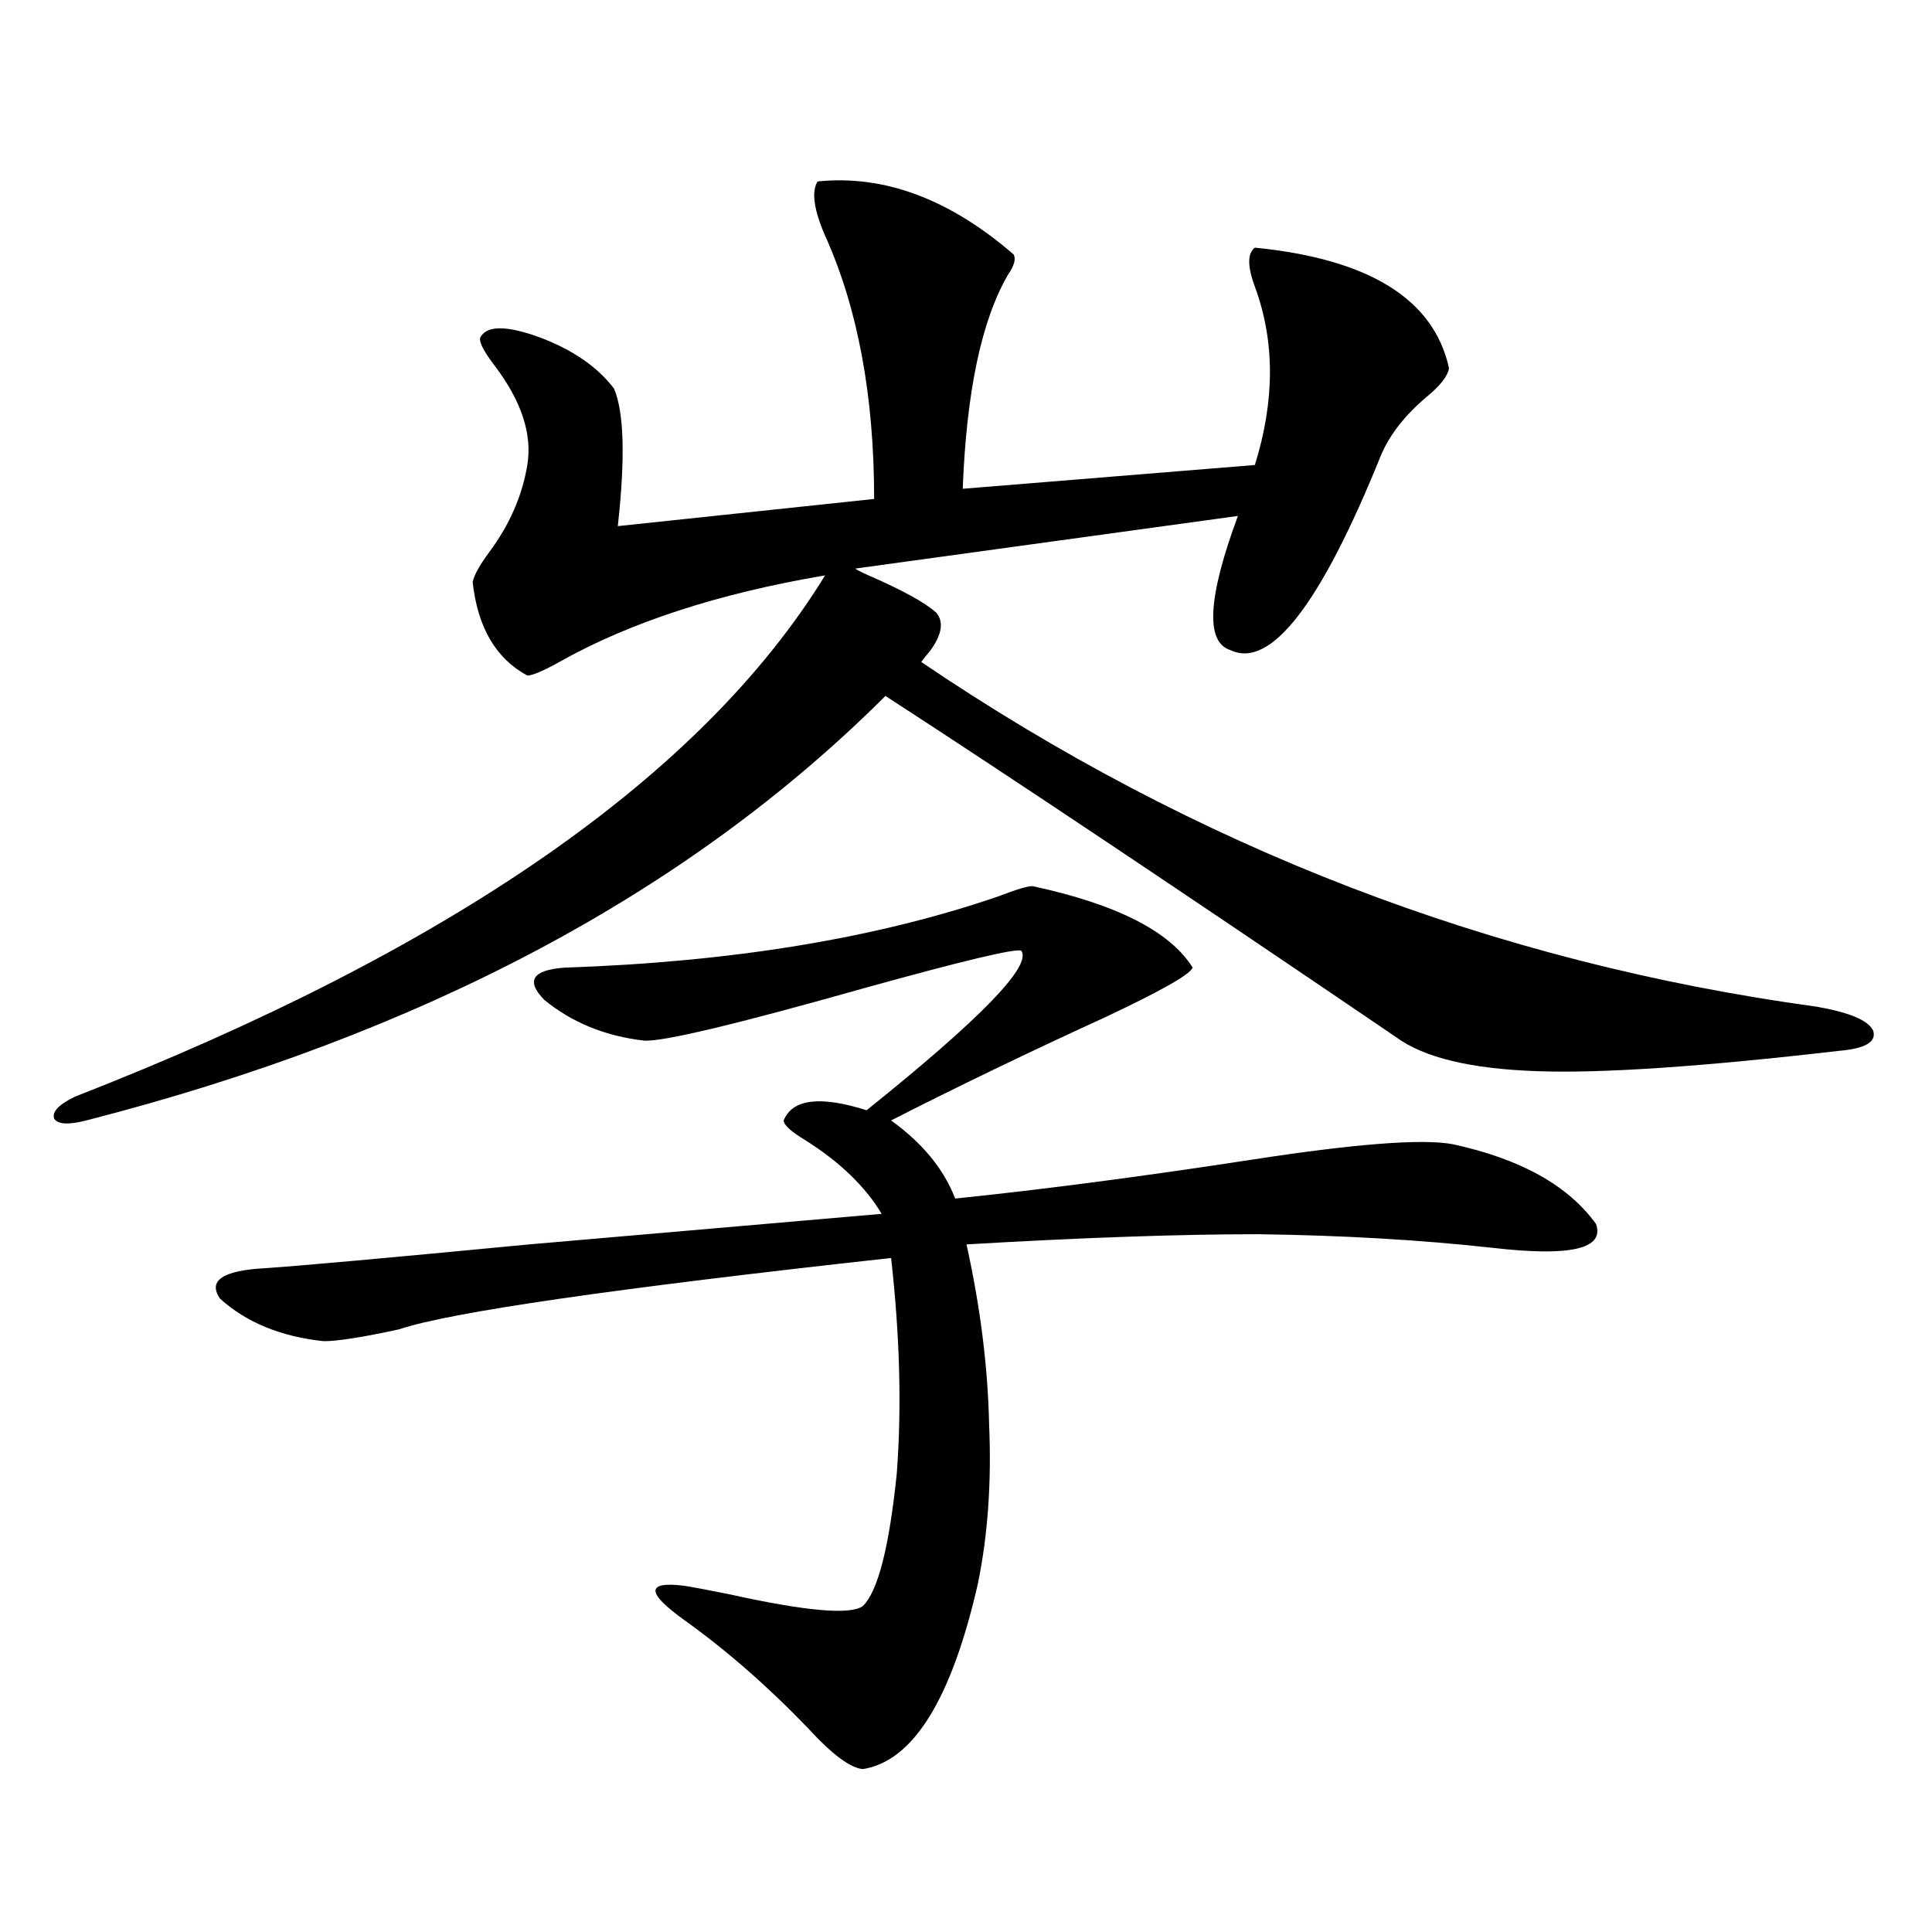 <?xml version="1.0" encoding="utf-8"?>
<!-- Generator: Adobe Illustrator 16.0.0, SVG Export Plug-In . SVG Version: 6.00 Build 0)  -->
<!DOCTYPE svg PUBLIC "-//W3C//DTD SVG 1.1//EN" "http://www.w3.org/Graphics/SVG/1.1/DTD/svg11.dtd">
<svg version="1.1" id="图层_1" xmlns="http://www.w3.org/2000/svg" xmlns:xlink="http://www.w3.org/1999/xlink" x="0px" y="0px"
	 width="1000px" height="1000px" viewBox="0 0 1000 1000" enable-background="new 0 0 1000 1000" xml:space="preserve">
<path d="M423.185,93.906c34.466-3.516,68.291,9.091,101.461,37.793c1.296,2.349,0.32,5.864-2.927,10.547
	c-13.658,23.442-21.463,60.356-23.414,110.742l151.216-12.305c10.396-33.398,10.396-64.16,0-92.285
	c-3.902-10.547-3.902-17.276,0-20.215c59.176,5.864,92.681,26.669,100.485,62.402c-0.655,4.106-4.558,9.091-11.707,14.941
	c-11.066,9.38-18.871,19.336-23.414,29.883c-31.219,77.344-57.239,111.044-78.047,101.074c-13.018-4.093-11.707-27.246,3.902-69.434
	l-198.044,27.246c0.641,0.591,2.927,1.758,6.829,3.516c17.561,7.622,29.268,14.063,35.121,19.336
	c3.902,4.696,2.927,11.138-2.927,19.336c-1.951,2.349-3.582,4.395-4.878,6.152c141.78,96.103,296.243,155.566,463.403,178.418
	c16.905,2.938,26.661,7.031,29.268,12.305c1.951,5.864-3.902,9.38-17.561,10.547c-70.897,8.212-122.924,11.728-156.094,10.547
	c-34.48-1.167-58.87-7.031-73.169-17.578c-111.217-75.586-199.354-134.473-264.384-176.66
	C356.189,462.168,218.312,535.419,44.657,579.941c-9.115,2.349-14.634,2.06-16.585-0.879c-1.311-3.516,2.271-7.319,10.731-11.426
	c195.117-76.163,324.535-166.113,388.283-269.824c-55.288,9.38-101.141,24.321-137.558,44.824
	c-8.46,4.696-13.993,7.031-16.585,7.031c-16.265-8.789-25.7-24.897-28.292-48.34c0.641-3.516,3.567-8.789,8.78-15.82
	c10.396-14.063,16.905-29.004,19.512-44.824c2.592-15.82-2.927-32.808-16.585-50.977c-5.854-7.608-8.46-12.593-7.805-14.941
	c3.247-6.44,13.658-6.44,31.219,0c16.905,6.454,29.588,15.243,38.048,26.367c5.198,12.305,5.854,36.035,1.951,71.191l132.68-14.063
	c0-53.312-8.46-98.726-25.365-136.23C421.233,108.56,419.923,99.18,423.185,93.906z M534.401,458.652
	c43.566,9.38,71.218,23.442,82.925,42.188c-1.311,3.516-16.265,12.017-44.877,25.488c-39.679,18.169-76.751,36.035-111.217,53.613
	c16.25,11.728,27.316,25.2,33.17,40.43c45.518-4.683,96.903-11.426,154.143-20.215c53.322-8.198,87.803-10.835,103.412-7.91
	c35.121,7.622,59.831,21.396,74.145,41.309c4.543,12.896-13.338,17.001-53.657,12.305c-37.072-4.093-77.406-6.44-120.973-7.031
	c-40.975,0-91.385,1.758-151.216,5.273c7.149,32.231,11.052,63.281,11.707,93.164c1.296,29.883-0.655,57.431-5.854,82.617
	c-13.658,59.766-33.505,91.694-59.511,95.801c-6.509-0.591-15.944-7.622-28.292-21.094c-20.822-21.685-42.285-40.43-64.389-56.25
	c-9.756-7.031-14.634-12.017-14.634-14.941c0-2.938,4.878-3.817,14.634-2.637c3.902,0.577,11.707,2.046,23.414,4.395
	c39.664,8.789,62.758,10.835,69.267,6.152c7.805-7.622,13.658-30.46,17.561-68.555c2.592-33.976,1.616-71.191-2.927-111.621
	c-143.746,15.82-228.622,28.125-254.628,36.914c-18.871,4.106-31.874,6.152-39.023,6.152c-22.118-2.335-39.999-9.668-53.657-21.973
	c-6.509-9.366,1.296-14.64,23.414-15.82c17.561-1.167,63.078-5.273,136.582-12.305c80.639-7.031,141.46-12.305,182.435-15.82
	c-8.46-14.063-21.463-26.655-39.023-37.793c-7.805-4.683-11.707-8.198-11.707-10.547c4.543-11.124,18.856-12.882,42.926-5.273
	c59.176-47.461,85.852-74.995,79.998-82.617c-3.262-1.167-30.243,5.273-80.974,19.336c-66.34,18.759-104.388,27.837-114.144,27.246
	c-20.167-2.335-37.407-9.366-51.706-21.094c-9.756-9.956-6.188-15.519,10.731-16.699c86.492-2.925,161.292-15.229,224.385-36.914
	C525.941,460.41,531.795,458.652,534.401,458.652z"/>
</svg>
